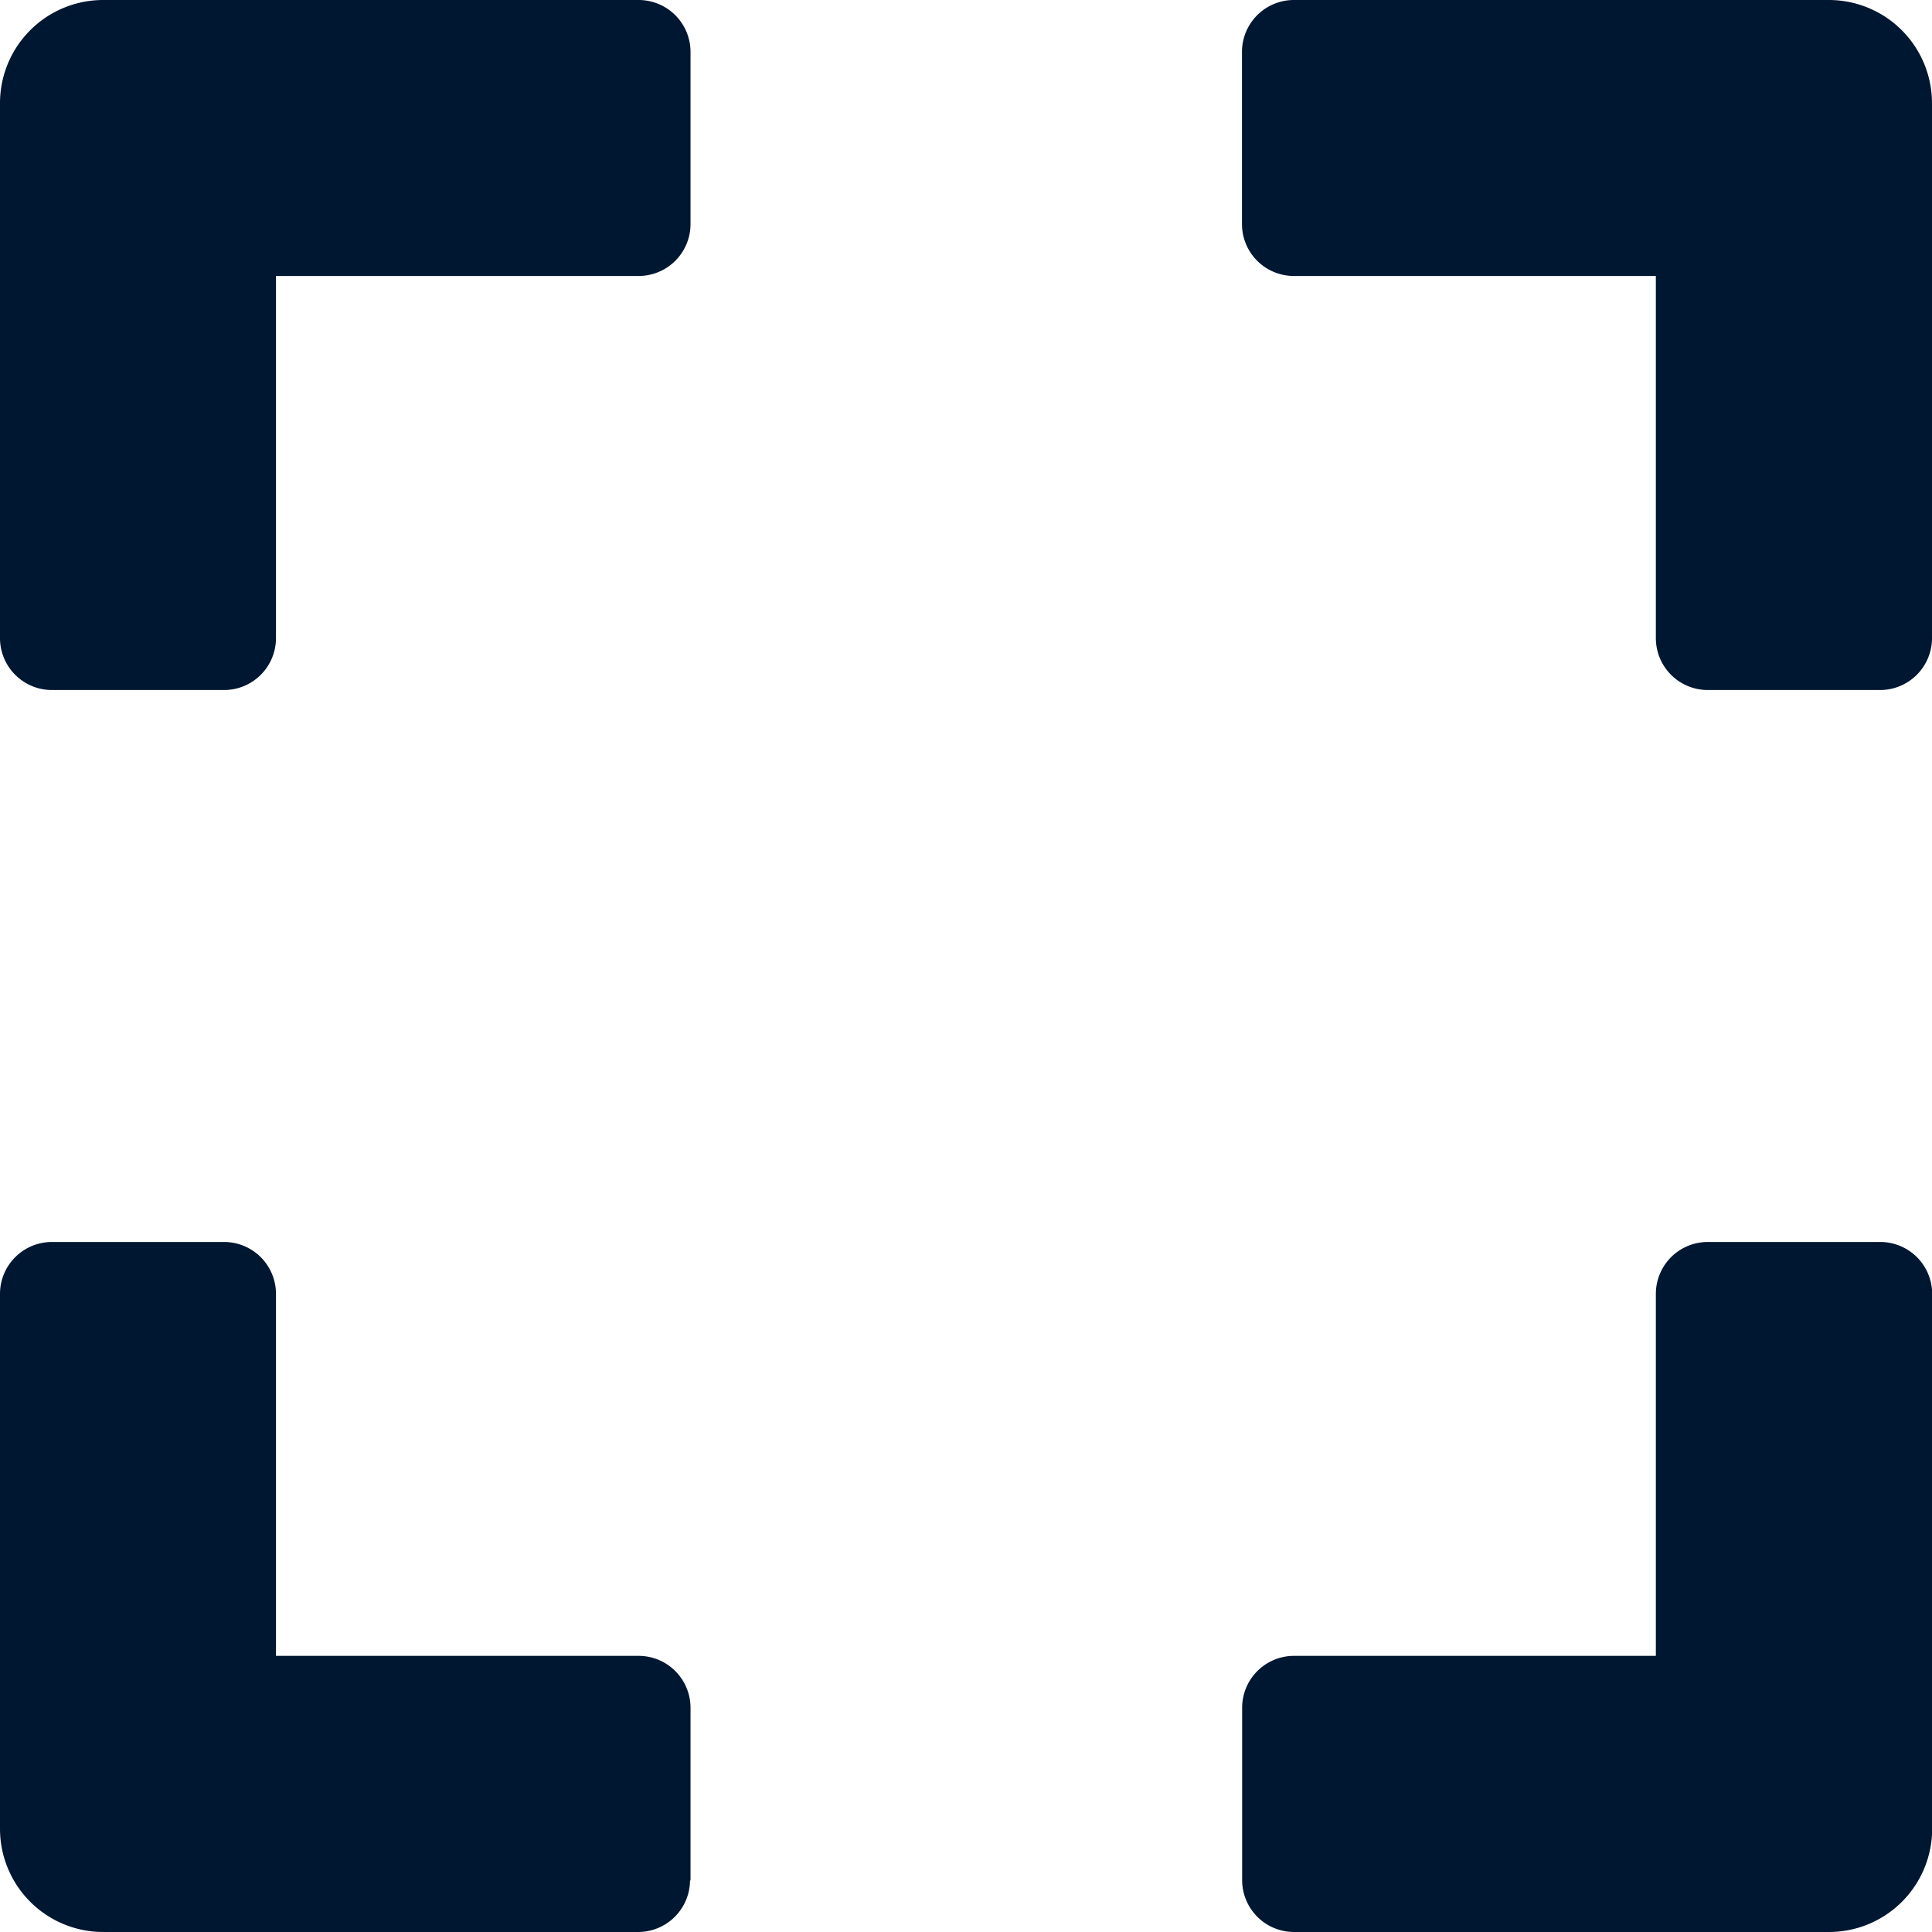 <svg xmlns="http://www.w3.org/2000/svg" width="11.796" height="11.796" viewBox="0 0 11.796 11.796">
  <path id="Icon_awesome-expand" data-name="Icon awesome-expand" d="M0,6.147V2.882A.63.63,0,0,1,.632,2.25H3.9a.317.317,0,0,1,.316.316V3.619a.317.317,0,0,1-.316.316H1.685V6.147a.317.317,0,0,1-.316.316H.316A.317.317,0,0,1,0,6.147ZM7.583,2.566V3.619a.317.317,0,0,0,.316.316H10.11V6.147a.317.317,0,0,0,.316.316H11.48a.317.317,0,0,0,.316-.316V2.882a.63.63,0,0,0-.632-.632H7.9A.317.317,0,0,0,7.583,2.566Zm3.9,7.267H10.426a.317.317,0,0,0-.316.316V12.36H7.9a.317.317,0,0,0-.316.316V13.73a.317.317,0,0,0,.316.316h3.265a.63.63,0,0,0,.632-.632V10.149A.317.317,0,0,0,11.48,9.833Zm-7.267,3.9V12.676A.317.317,0,0,0,3.9,12.36H1.685V10.149a.317.317,0,0,0-.316-.316H.316A.317.317,0,0,0,0,10.149v3.265a.63.63,0,0,0,.632.632H3.9A.317.317,0,0,0,4.213,13.73Z" transform="translate(0 -2.25)" fill="#001731"/>
</svg>
